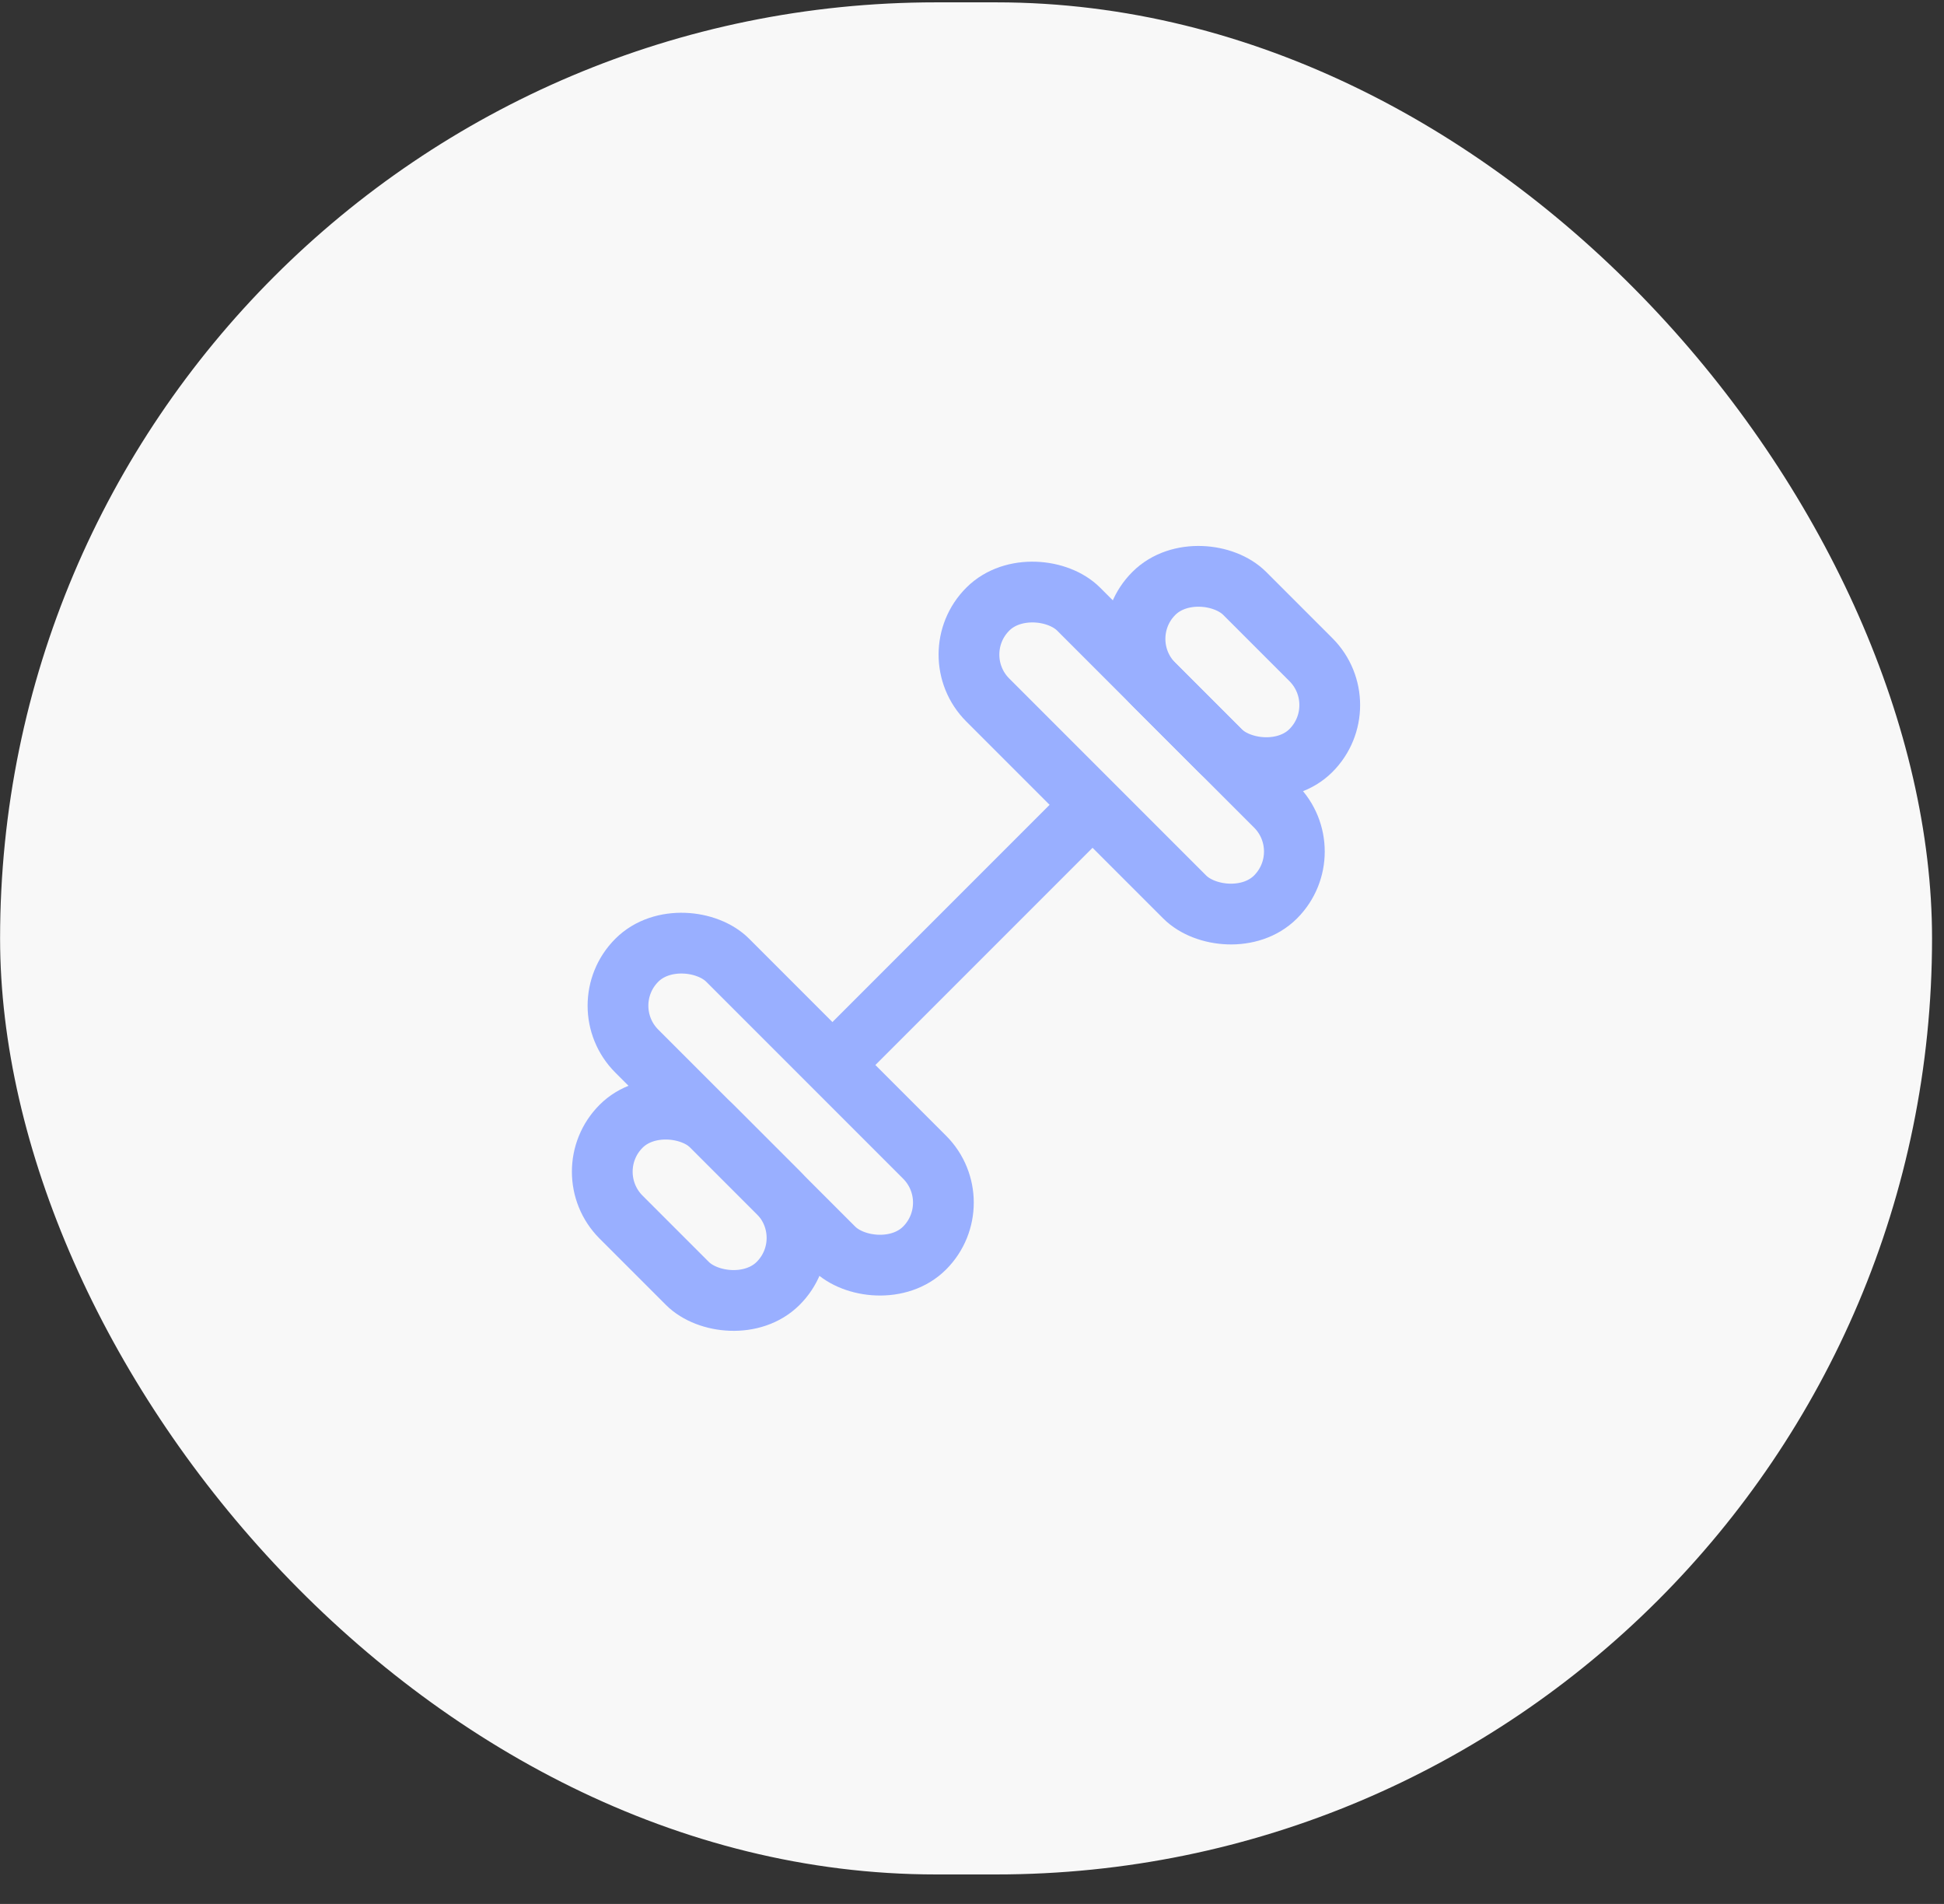 <?xml version="1.0" encoding="UTF-8"?> <svg xmlns="http://www.w3.org/2000/svg" width="48" height="47" viewBox="0 0 48 47" fill="none"><rect x="0" y="0" width="48" height="47" fill="#333333" stroke="none"/> <rect x="0.002" y="0.058" width="47.703" height="46.214" rx="23.107" fill="#F8F8F8"></rect> <path d="M20.795 26.049L26.805 20.039" stroke="#99AFFF" stroke-width="1.5"></path> <rect x="14.602" y="24.826" width="3.173" height="10.048" rx="1.586" transform="rotate(-45 14.602 24.826)" stroke="#99AFFF" stroke-width="1.5"></rect> <rect x="14.214" y="28.924" width="3.173" height="5.485" rx="1.586" transform="rotate(-45 14.214 28.924)" stroke="#99AFFF" stroke-width="1.5"></rect> <rect x="27.368" y="15.771" width="3.173" height="5.485" rx="1.586" transform="rotate(-45 27.368 15.771)" stroke="#99AFFF" stroke-width="1.5"></rect> <rect x="23.268" y="16.159" width="3.173" height="10.048" rx="1.586" transform="rotate(-45 23.268 16.159)" stroke="#99AFFF" stroke-width="1.5"></rect> </svg> 